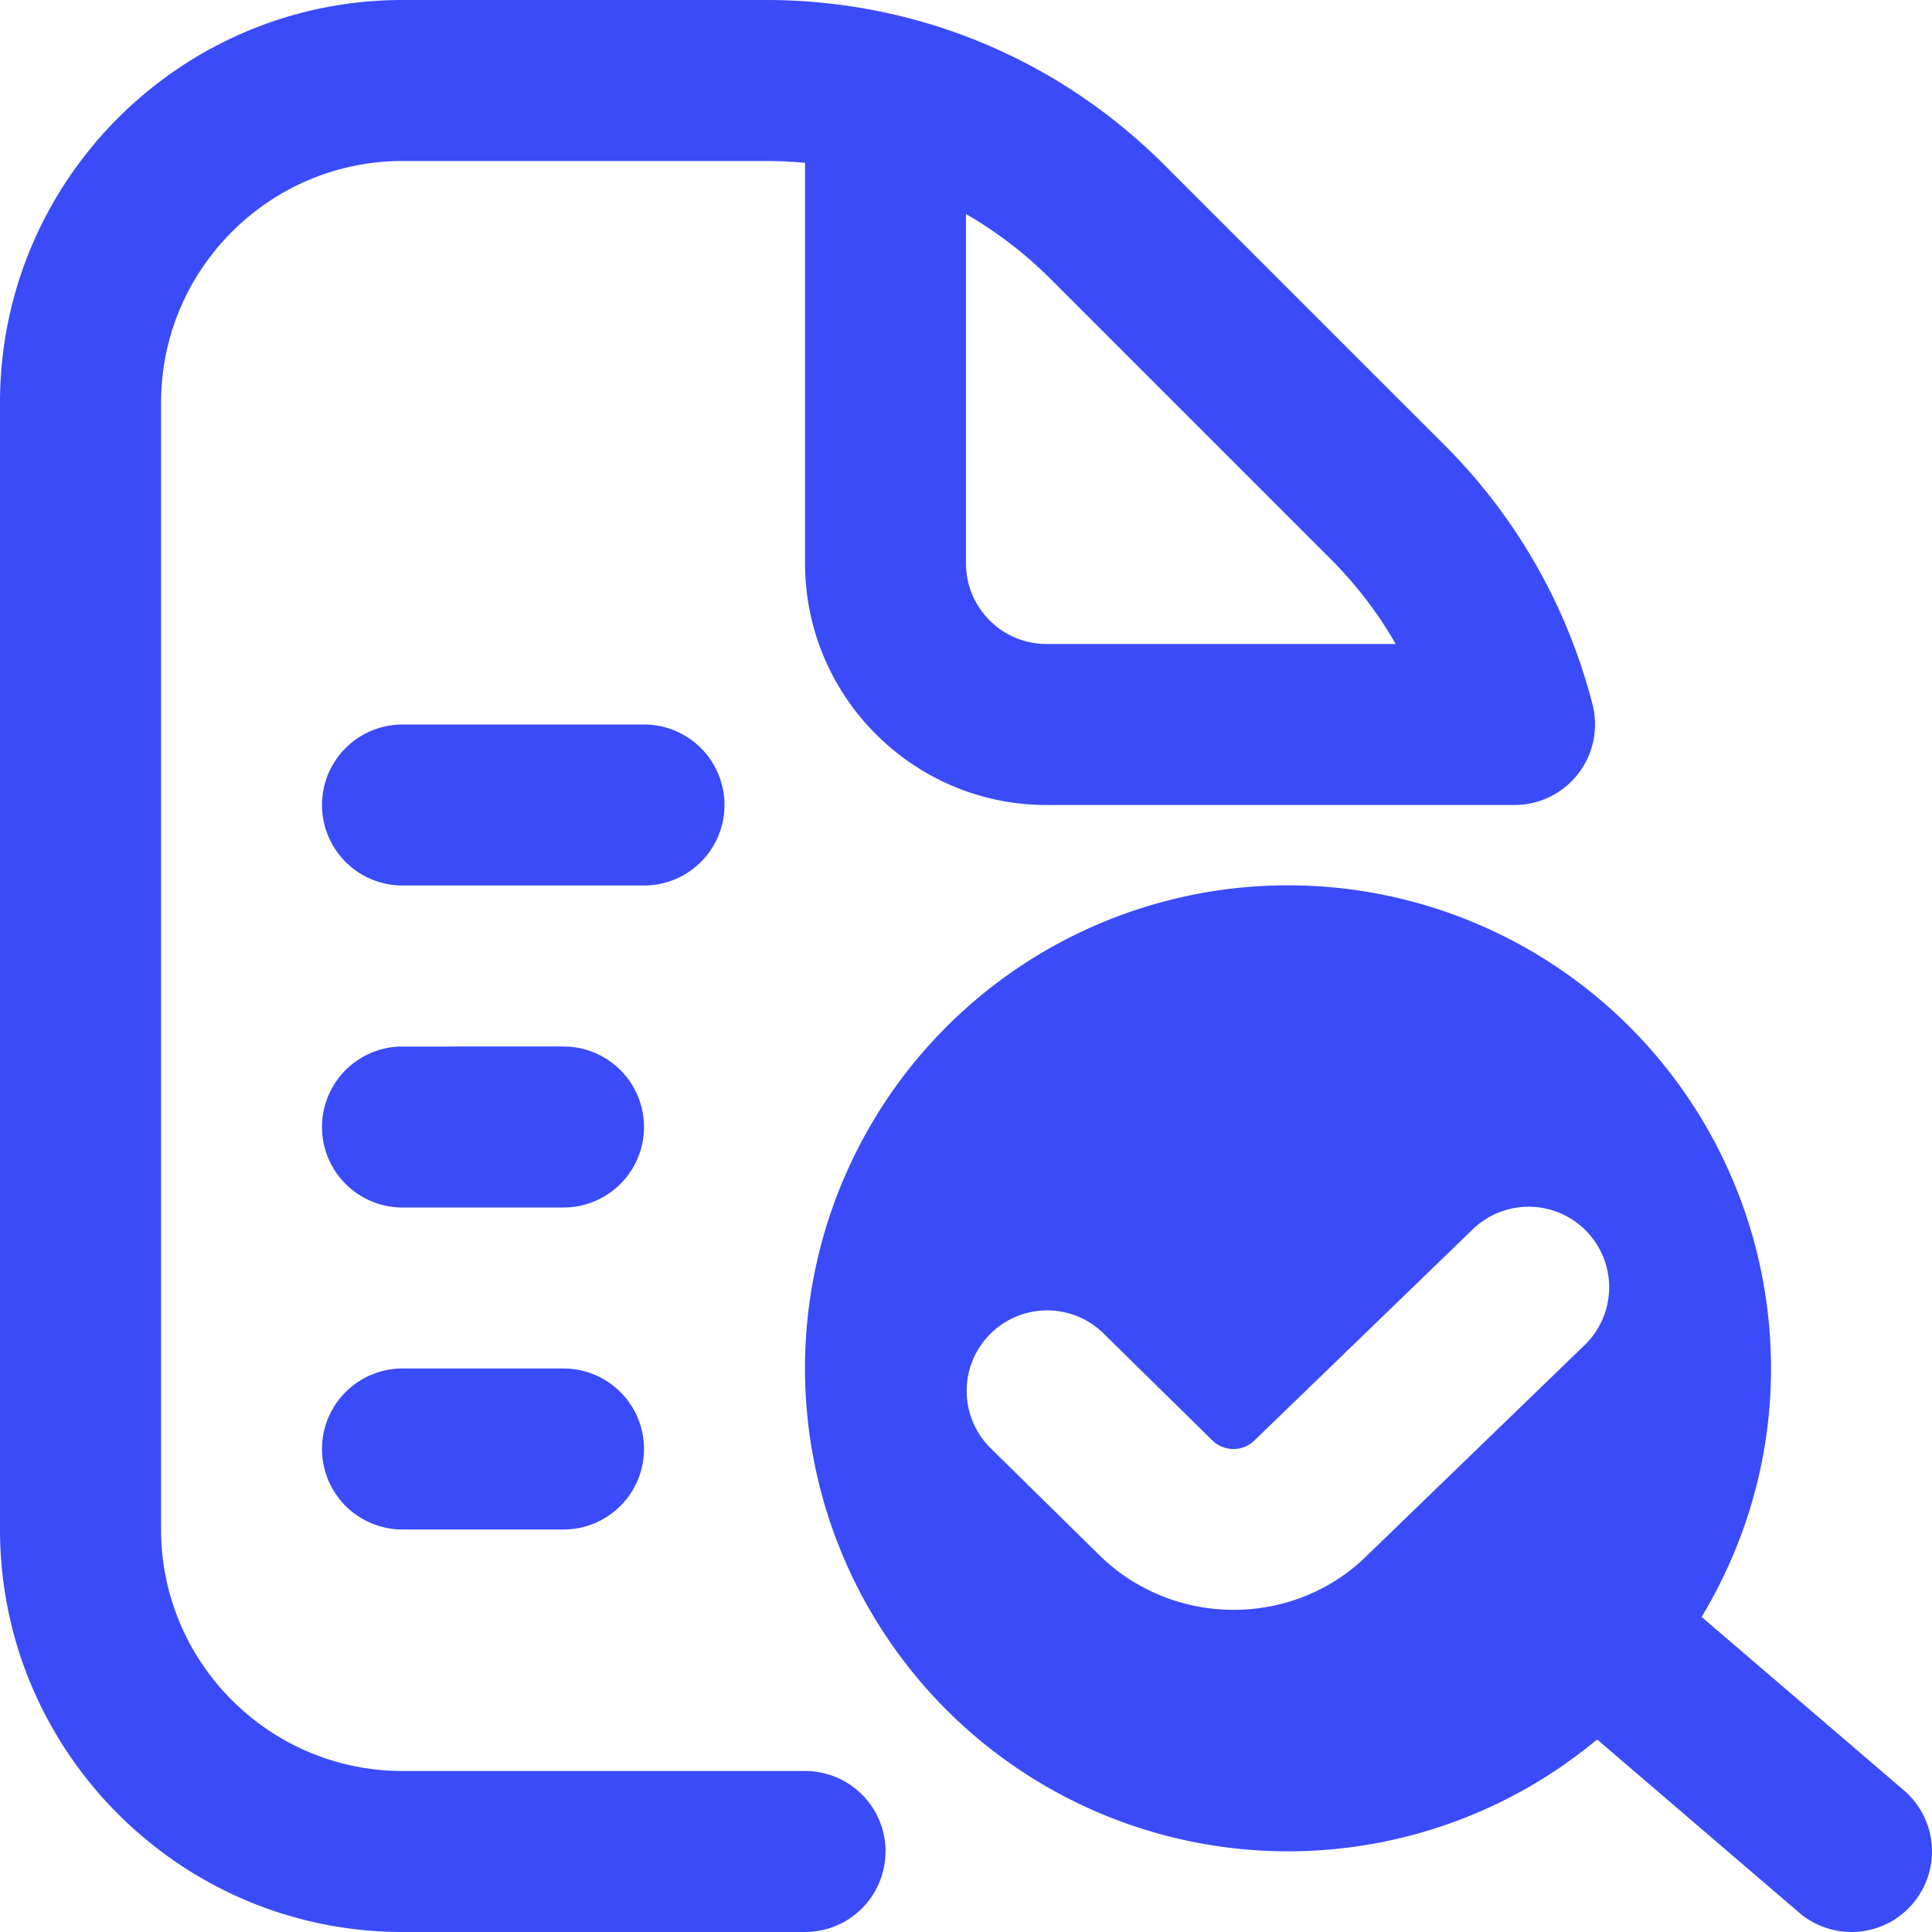 <svg xmlns="http://www.w3.org/2000/svg" version="1.1" xmlns:xlink="http://www.w3.org/1999/xlink" width="512" height="512" x="0" y="0" viewBox="0 0 24 24" style="enable-background:new 0 0 512 512" xml:space="preserve" class=""><g><path d="M8 11H5a1 1 0 0 1 0-2h3a1 1 0 0 1 0 2Zm15.759 12.651a1 1 0 0 1-1.41.108l-2.509-2.151A6 6 0 1 1 22 16.999c0 1.13-.318 2.184-.862 3.087l2.513 2.154a1 1 0 0 1 .108 1.41Zm-6.78-4.325 2.703-2.614a1 1 0 0 0-1.385-1.443l-2.713 2.624a.374.374 0 0 1-.522.002l-1.354-1.331a.999.999 0 1 0-1.4 1.428l1.354 1.332c.46.449 1.062.674 1.663.674s1.201-.225 1.653-.671ZM11 23a1 1 0 0 1-1 1H5c-2.757 0-5-2.243-5-5V5c0-2.757 2.243-5 5-5h4.515c1.87 0 3.627.728 4.95 2.05l3.485 3.485c.888.888 1.521 2 1.833 3.217A1.001 1.001 0 0 1 18.814 10h-5.813c-1.654 0-3-1.346-3-3V2.023A5.198 5.198 0 0 0 9.516 2H5.001c-1.654 0-3 1.346-3 3v14c0 1.654 1.346 3 3 3h5a1 1 0 0 1 1 1Zm1-16c0 .551.449 1 1 1h4.338a5.01 5.01 0 0 0-.803-1.05L13.05 3.465A5.07 5.07 0 0 0 12 2.659V7Zm-5 6H5a1 1 0 0 0 0 2h2a1 1 0 0 0 0-2Zm0 4H5a1 1 0 0 0 0 2h2a1 1 0 0 0 0-2Z" fill="#3a4bf9" opacity="1" data-original="#000000" class=""></path></g></svg>